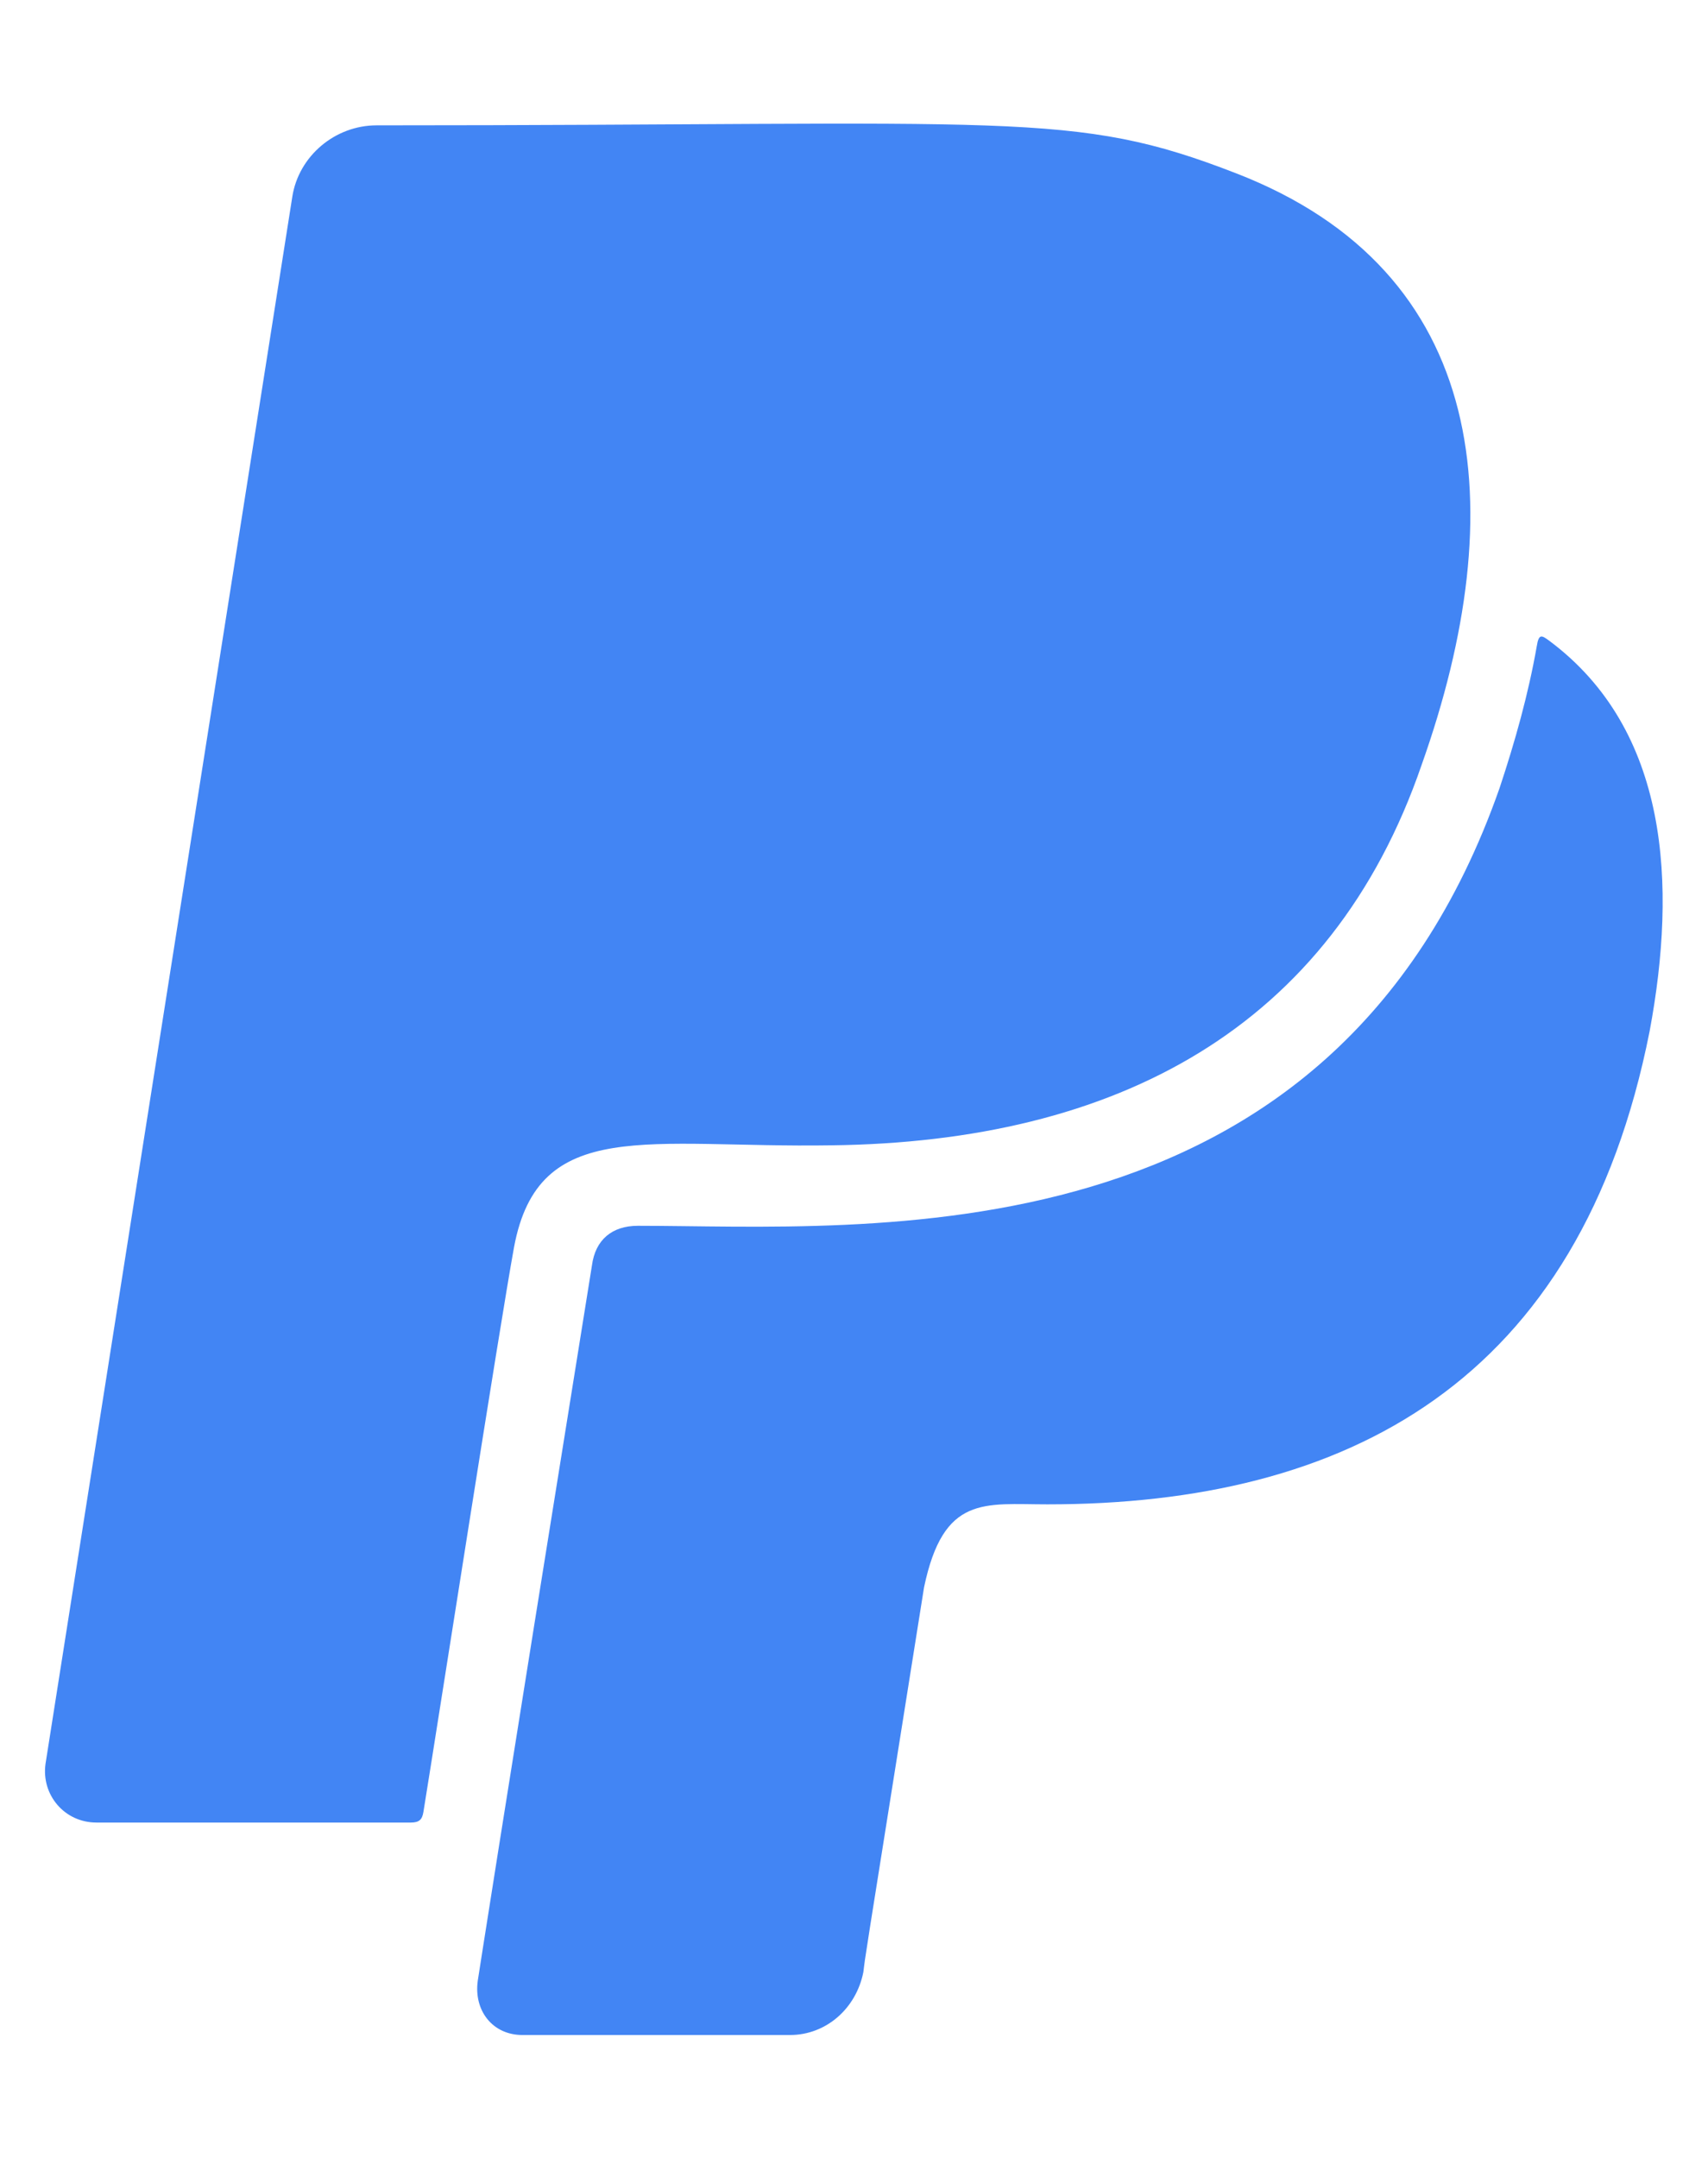 <svg width="19" height="24" viewBox="0 0 19 24" fill="none" xmlns="http://www.w3.org/2000/svg">
	<g clip-path="url(#clip0_1932_15082)">
		<path d="M5.718 13.872C5.554 14.772 4.902 18.967 4.71 20.153C4.696 20.238 4.663 20.27 4.57 20.27H1.073C0.716 20.27 0.459 19.961 0.506 19.619L3.252 2.186C3.323 1.736 3.726 1.394 4.19 1.394C11.329 1.394 11.929 1.22 13.752 1.928C16.57 3.02 16.827 5.655 15.815 8.505C14.807 11.439 12.416 12.7 9.248 12.738C7.213 12.77 5.99 12.409 5.718 13.872ZM17.235 7.127C17.151 7.066 17.118 7.042 17.095 7.188C17.001 7.722 16.855 8.242 16.682 8.763C14.812 14.097 9.627 13.633 7.096 13.633C6.81 13.633 6.623 13.787 6.585 14.073C5.526 20.655 5.315 22.028 5.315 22.028C5.268 22.361 5.479 22.633 5.812 22.633H8.788C9.191 22.633 9.524 22.337 9.604 21.934C9.637 21.681 9.552 22.22 10.279 17.655C10.495 16.623 10.949 16.731 11.652 16.731C14.98 16.731 17.577 15.381 18.351 11.467C18.655 9.836 18.566 8.12 17.235 7.127Z" fill="#4285F4"/>
	</g>
	<defs>
		<clipPath id="clip0_1932_15082">
			<rect width="18" height="24" fill="white" transform="translate(0.5)"/>
		</clipPath>
	</defs>
</svg>
